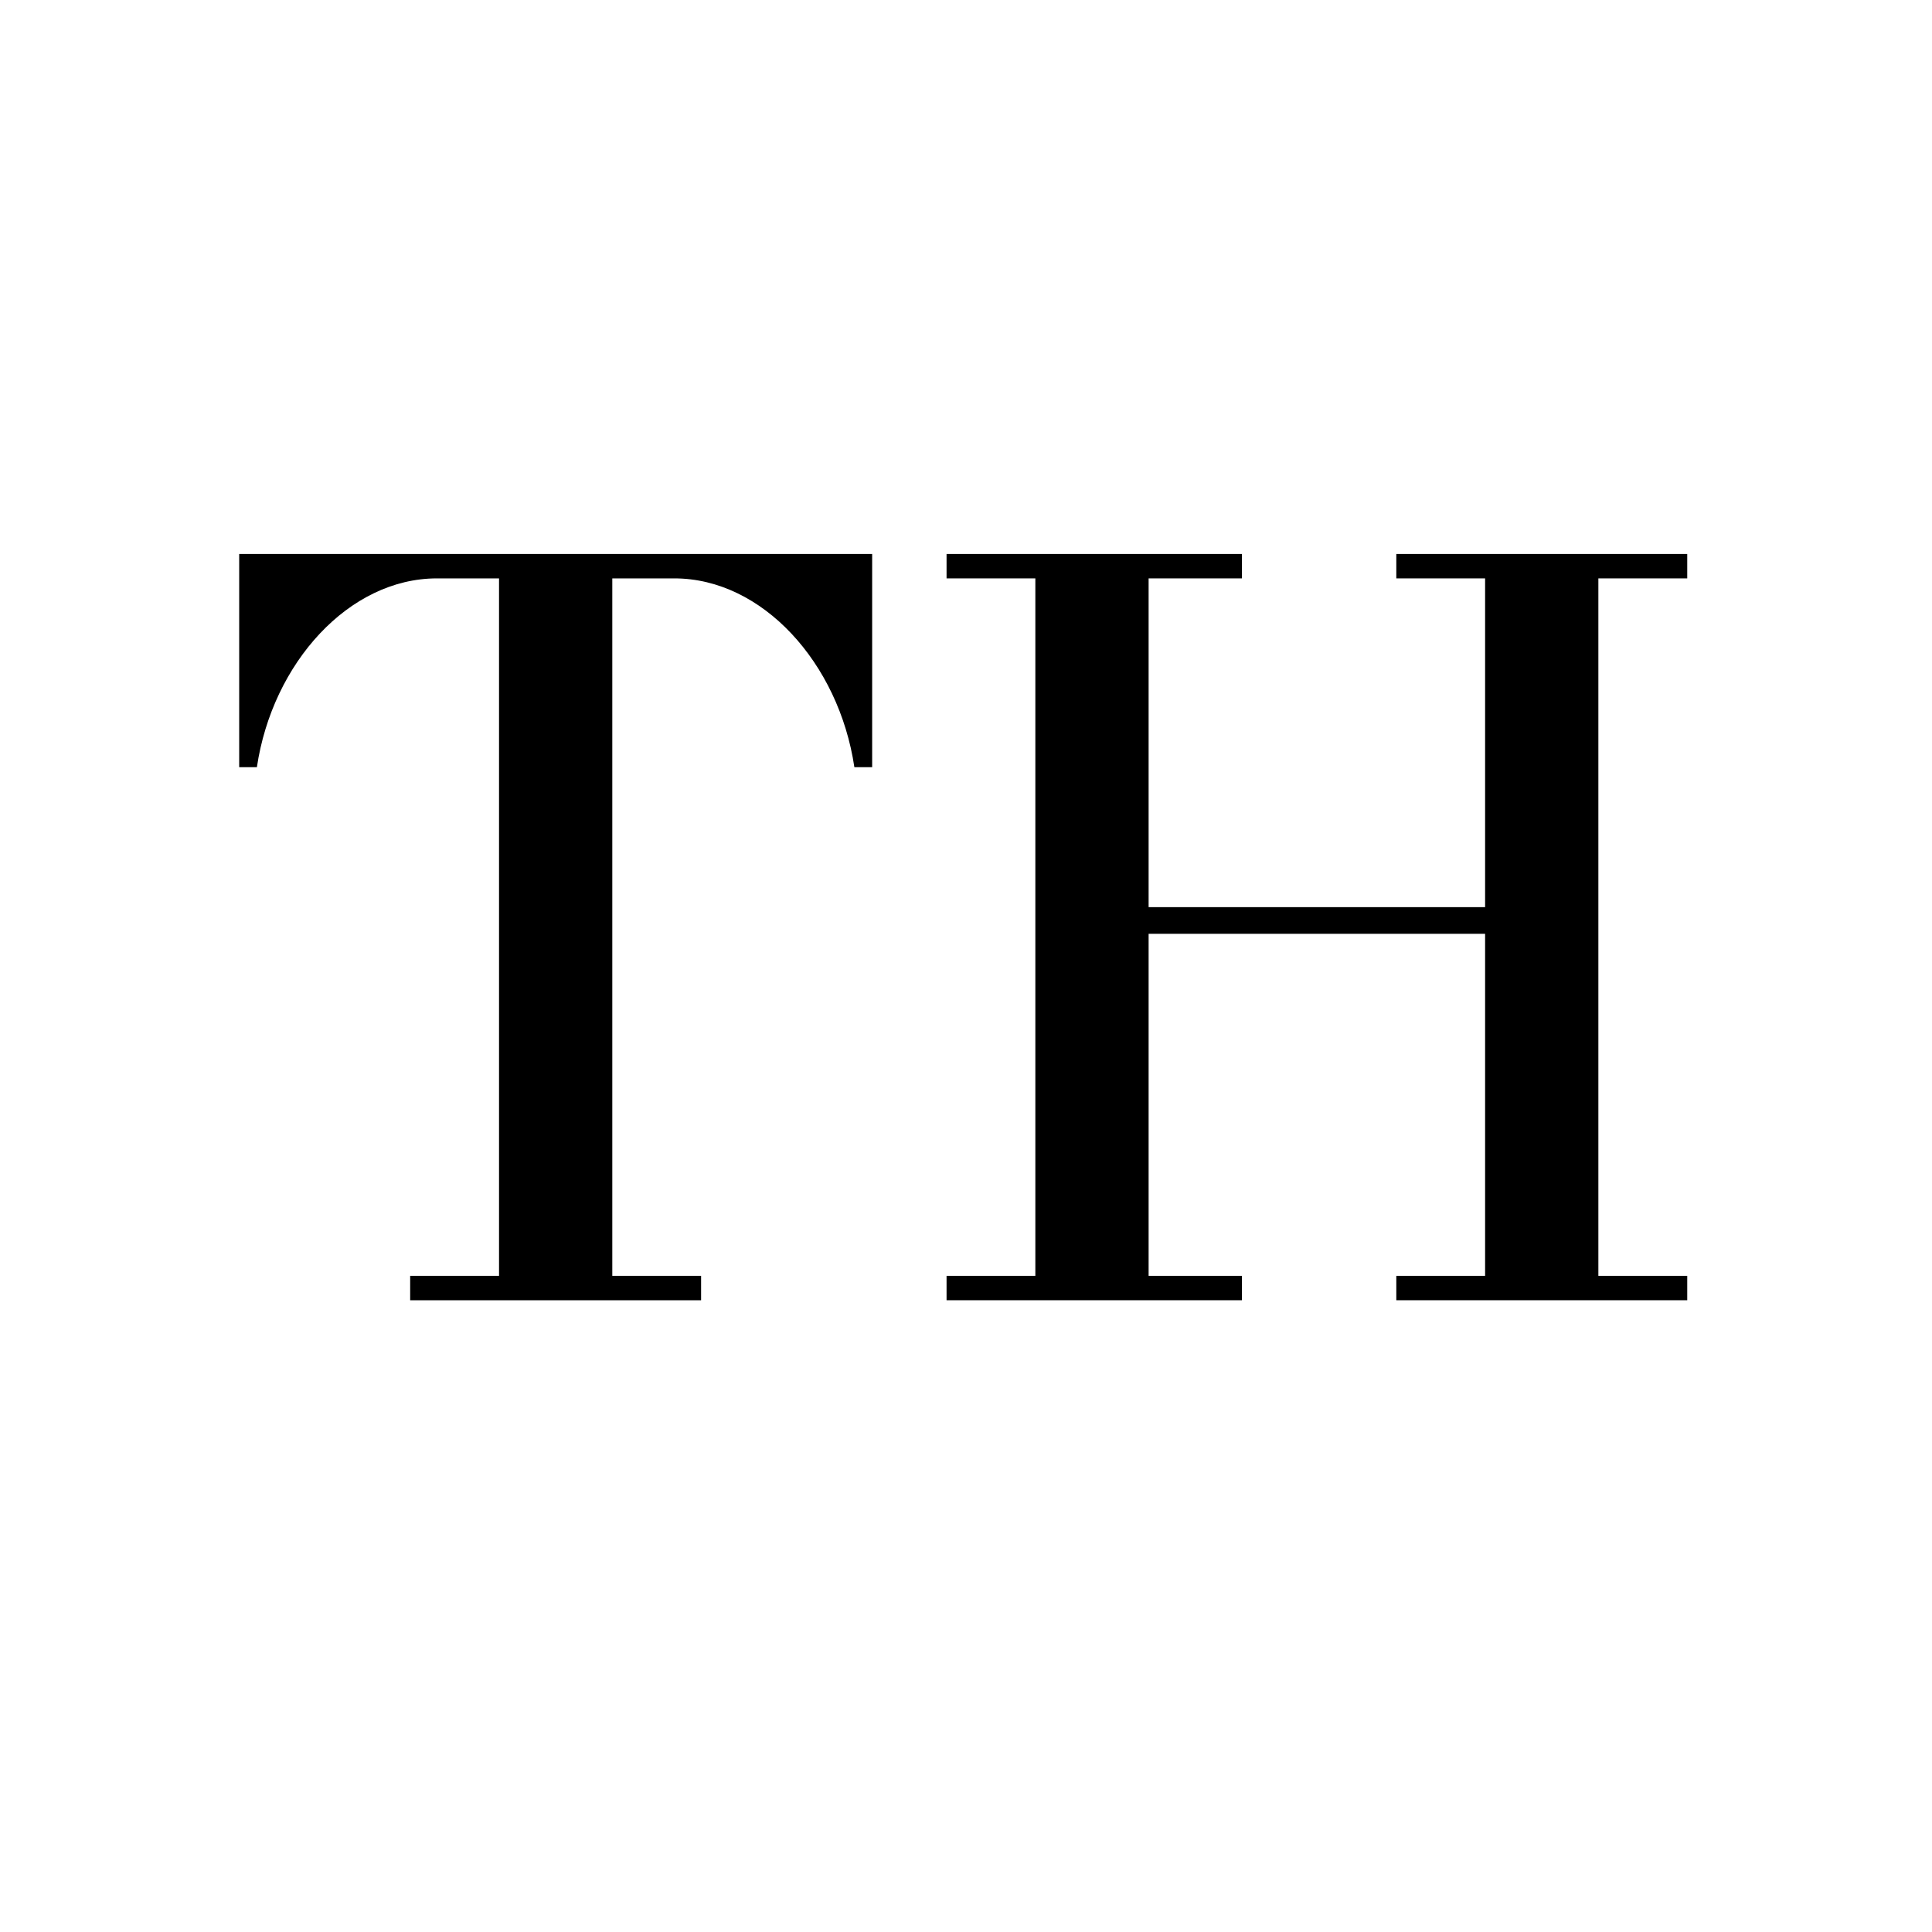 <?xml version="1.0" encoding="UTF-8"?> <svg xmlns="http://www.w3.org/2000/svg" xmlns:xlink="http://www.w3.org/1999/xlink" width="500" zoomAndPan="magnify" viewBox="0 0 375 375" height="500" preserveAspectRatio="xMidYMid meet" version="1.0"><defs><g></g></defs><g fill="#000000" fill-opacity="1"><g transform="translate(39.738, 252.375)"><g><path d="M 129.547 -144.844 L 6.688 -144.844 L 6.688 -103.469 L 10.125 -103.469 C 13.141 -123.719 28.016 -140.109 45.047 -140.109 L 57.125 -140.109 L 57.125 -4.734 L 39.875 -4.734 L 39.875 0 L 96.344 0 L 96.344 -4.734 L 79.109 -4.734 L 79.109 -140.109 L 91.172 -140.109 C 108.203 -140.109 123.078 -123.719 126.094 -103.469 L 129.547 -103.469 Z M 129.547 -144.844 "></path></g></g></g><g fill="#000000" fill-opacity="1"><g transform="translate(175.961, 252.375)"><g><path d="M 151.531 -4.734 L 134.281 -4.734 L 134.281 -140.109 L 151.531 -140.109 L 151.531 -144.844 L 95.062 -144.844 L 95.062 -140.109 L 112.297 -140.109 L 112.297 -76.297 L 46.984 -76.297 L 46.984 -140.109 L 65.094 -140.109 L 65.094 -144.844 L 7.766 -144.844 L 7.766 -140.109 L 25 -140.109 L 25 -4.734 L 7.766 -4.734 L 7.766 0 L 65.094 0 L 65.094 -4.734 L 46.984 -4.734 L 46.984 -71.125 L 112.297 -71.125 L 112.297 -4.734 L 95.062 -4.734 L 95.062 0 L 151.531 0 Z M 151.531 -4.734 "></path></g></g></g></svg> 